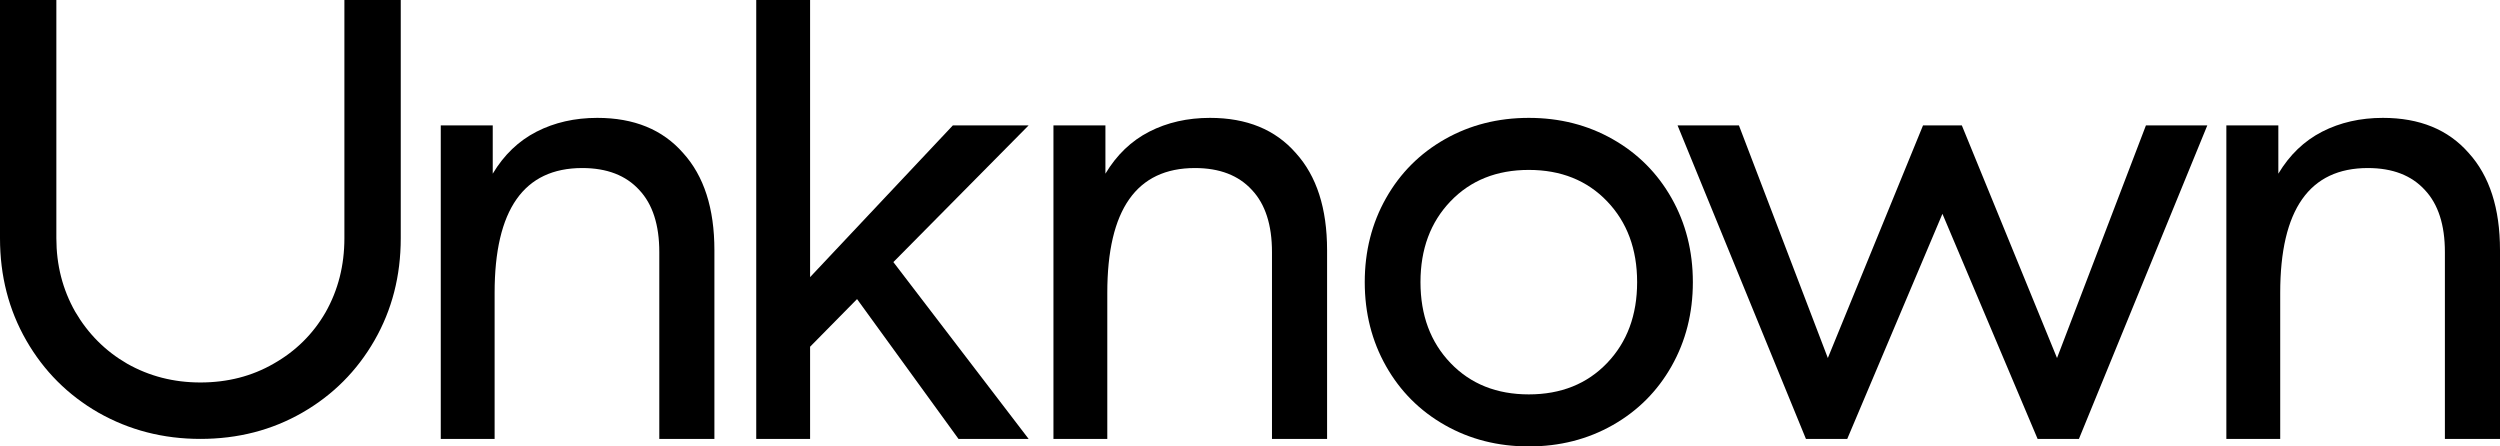 <svg
  width="1400"
  height="250"
  viewBox="0 0 1400 250"
  fill="none"
  xmlns="http://www.w3.org/2000/svg"
>
  <path
    d="M112.209 245.786C91.404 245.786 72.352 240.871 55.053 231.039C37.987 221.208 24.546 207.748 14.727 190.66C4.909 173.572 0 154.494 0 133.427V0H31.559V133.427C31.559 148.408 35.065 162.102 42.078 174.508C49.325 186.915 59.027 196.629 71.183 203.652C83.573 210.674 97.248 214.185 112.209 214.185C127.404 214.185 141.08 210.674 153.236 203.652C165.626 196.629 175.327 187.032 182.34 174.86C189.353 162.453 192.86 148.642 192.86 133.427V0H224.419V133.427C224.419 154.494 219.51 173.572 209.691 190.66C199.873 207.748 186.431 221.208 169.366 231.039C152.301 240.871 133.249 245.786 112.209 245.786Z"
    fill="black"
  />
  <path
    d="M246.829 70.225H275.933V97.261C282.245 86.728 290.427 78.886 300.479 73.736C310.531 68.586 321.869 66.011 334.492 66.011C355.064 66.011 371.077 72.566 382.532 85.674C394.221 98.549 400.065 116.69 400.065 140.098V245.786H369.207V141.152C369.207 125.936 365.467 114.349 357.986 106.39C350.506 98.198 339.869 94.101 326.077 94.101C293.349 94.101 276.985 117.392 276.985 163.975V245.786H246.829V70.225Z"
    fill="black"
  />
  <path
    d="M453.65 194.171V245.786H423.494V0H453.65V155.197L533.599 70.225H576.028L500.287 146.77L576.028 245.786H536.755L479.949 167.486L453.65 194.171Z"
    fill="black"
  />
  <path
    d="M589.931 70.225H619.036V97.261C625.347 86.728 633.529 78.886 643.581 73.736C653.633 68.586 664.971 66.011 677.595 66.011C698.167 66.011 714.18 72.566 725.634 85.674C737.323 98.549 743.167 116.69 743.167 140.098V245.786H712.31V141.152C712.31 125.936 708.569 114.349 701.089 106.39C693.608 98.198 682.971 94.101 669.179 94.101C636.451 94.101 620.087 117.392 620.087 163.975V245.786H589.931V70.225Z"
    fill="black"
  />
  <path
    d="M764.258 158.006C764.258 140.684 768.232 125 776.181 110.955C784.129 96.91 795.116 85.908 809.142 77.949C823.168 69.991 838.831 66.011 856.13 66.011C873.429 66.011 889.091 69.991 903.117 77.949C917.144 85.908 928.131 96.91 936.079 110.955C944.027 125 948.001 140.684 948.001 158.006C948.001 175.328 944.027 191.011 936.079 205.056C928.131 219.101 917.144 230.103 903.117 238.062C889.091 246.021 873.429 250 856.13 250C838.831 250 823.168 246.021 809.142 238.062C795.116 230.103 784.129 219.101 776.181 205.056C768.232 191.011 764.258 175.328 764.258 158.006ZM916.793 158.006C916.793 139.513 911.182 124.415 899.962 112.711C888.741 101.007 874.13 95.154 856.13 95.154C838.13 95.154 823.519 101.007 812.298 112.711C801.077 124.415 795.467 139.513 795.467 158.006C795.467 176.498 801.077 191.596 812.298 203.301C823.519 215.005 838.13 220.857 856.13 220.857C874.13 220.857 888.741 215.005 899.962 203.301C911.182 191.596 916.793 176.498 916.793 158.006Z"
    fill="black"
  />
  <path
    d="M939.435 70.225H973.799L1023.59 200.492L1076.89 70.225H1098.63L1151.93 200.492L1201.72 70.225H1236.09L1164.2 245.786H1141.06L1087.76 119.733L1034.46 245.786H1011.32L939.435 70.225Z"
    fill="black"
  />
  <path
    d="M1246.76 70.225H1275.87V97.261C1282.18 86.728 1290.36 78.886 1300.41 73.736C1310.47 68.586 1321.8 66.011 1334.43 66.011C1355 66.011 1371.01 72.566 1382.47 85.674C1394.16 98.549 1400 116.69 1400 140.098V245.786H1369.14V141.152C1369.14 125.936 1365.4 114.349 1357.92 106.39C1350.44 98.198 1339.8 94.101 1326.01 94.101C1293.28 94.101 1276.92 117.392 1276.92 163.975V245.786H1246.76V70.225Z"
    fill="black"
  />
</svg>
